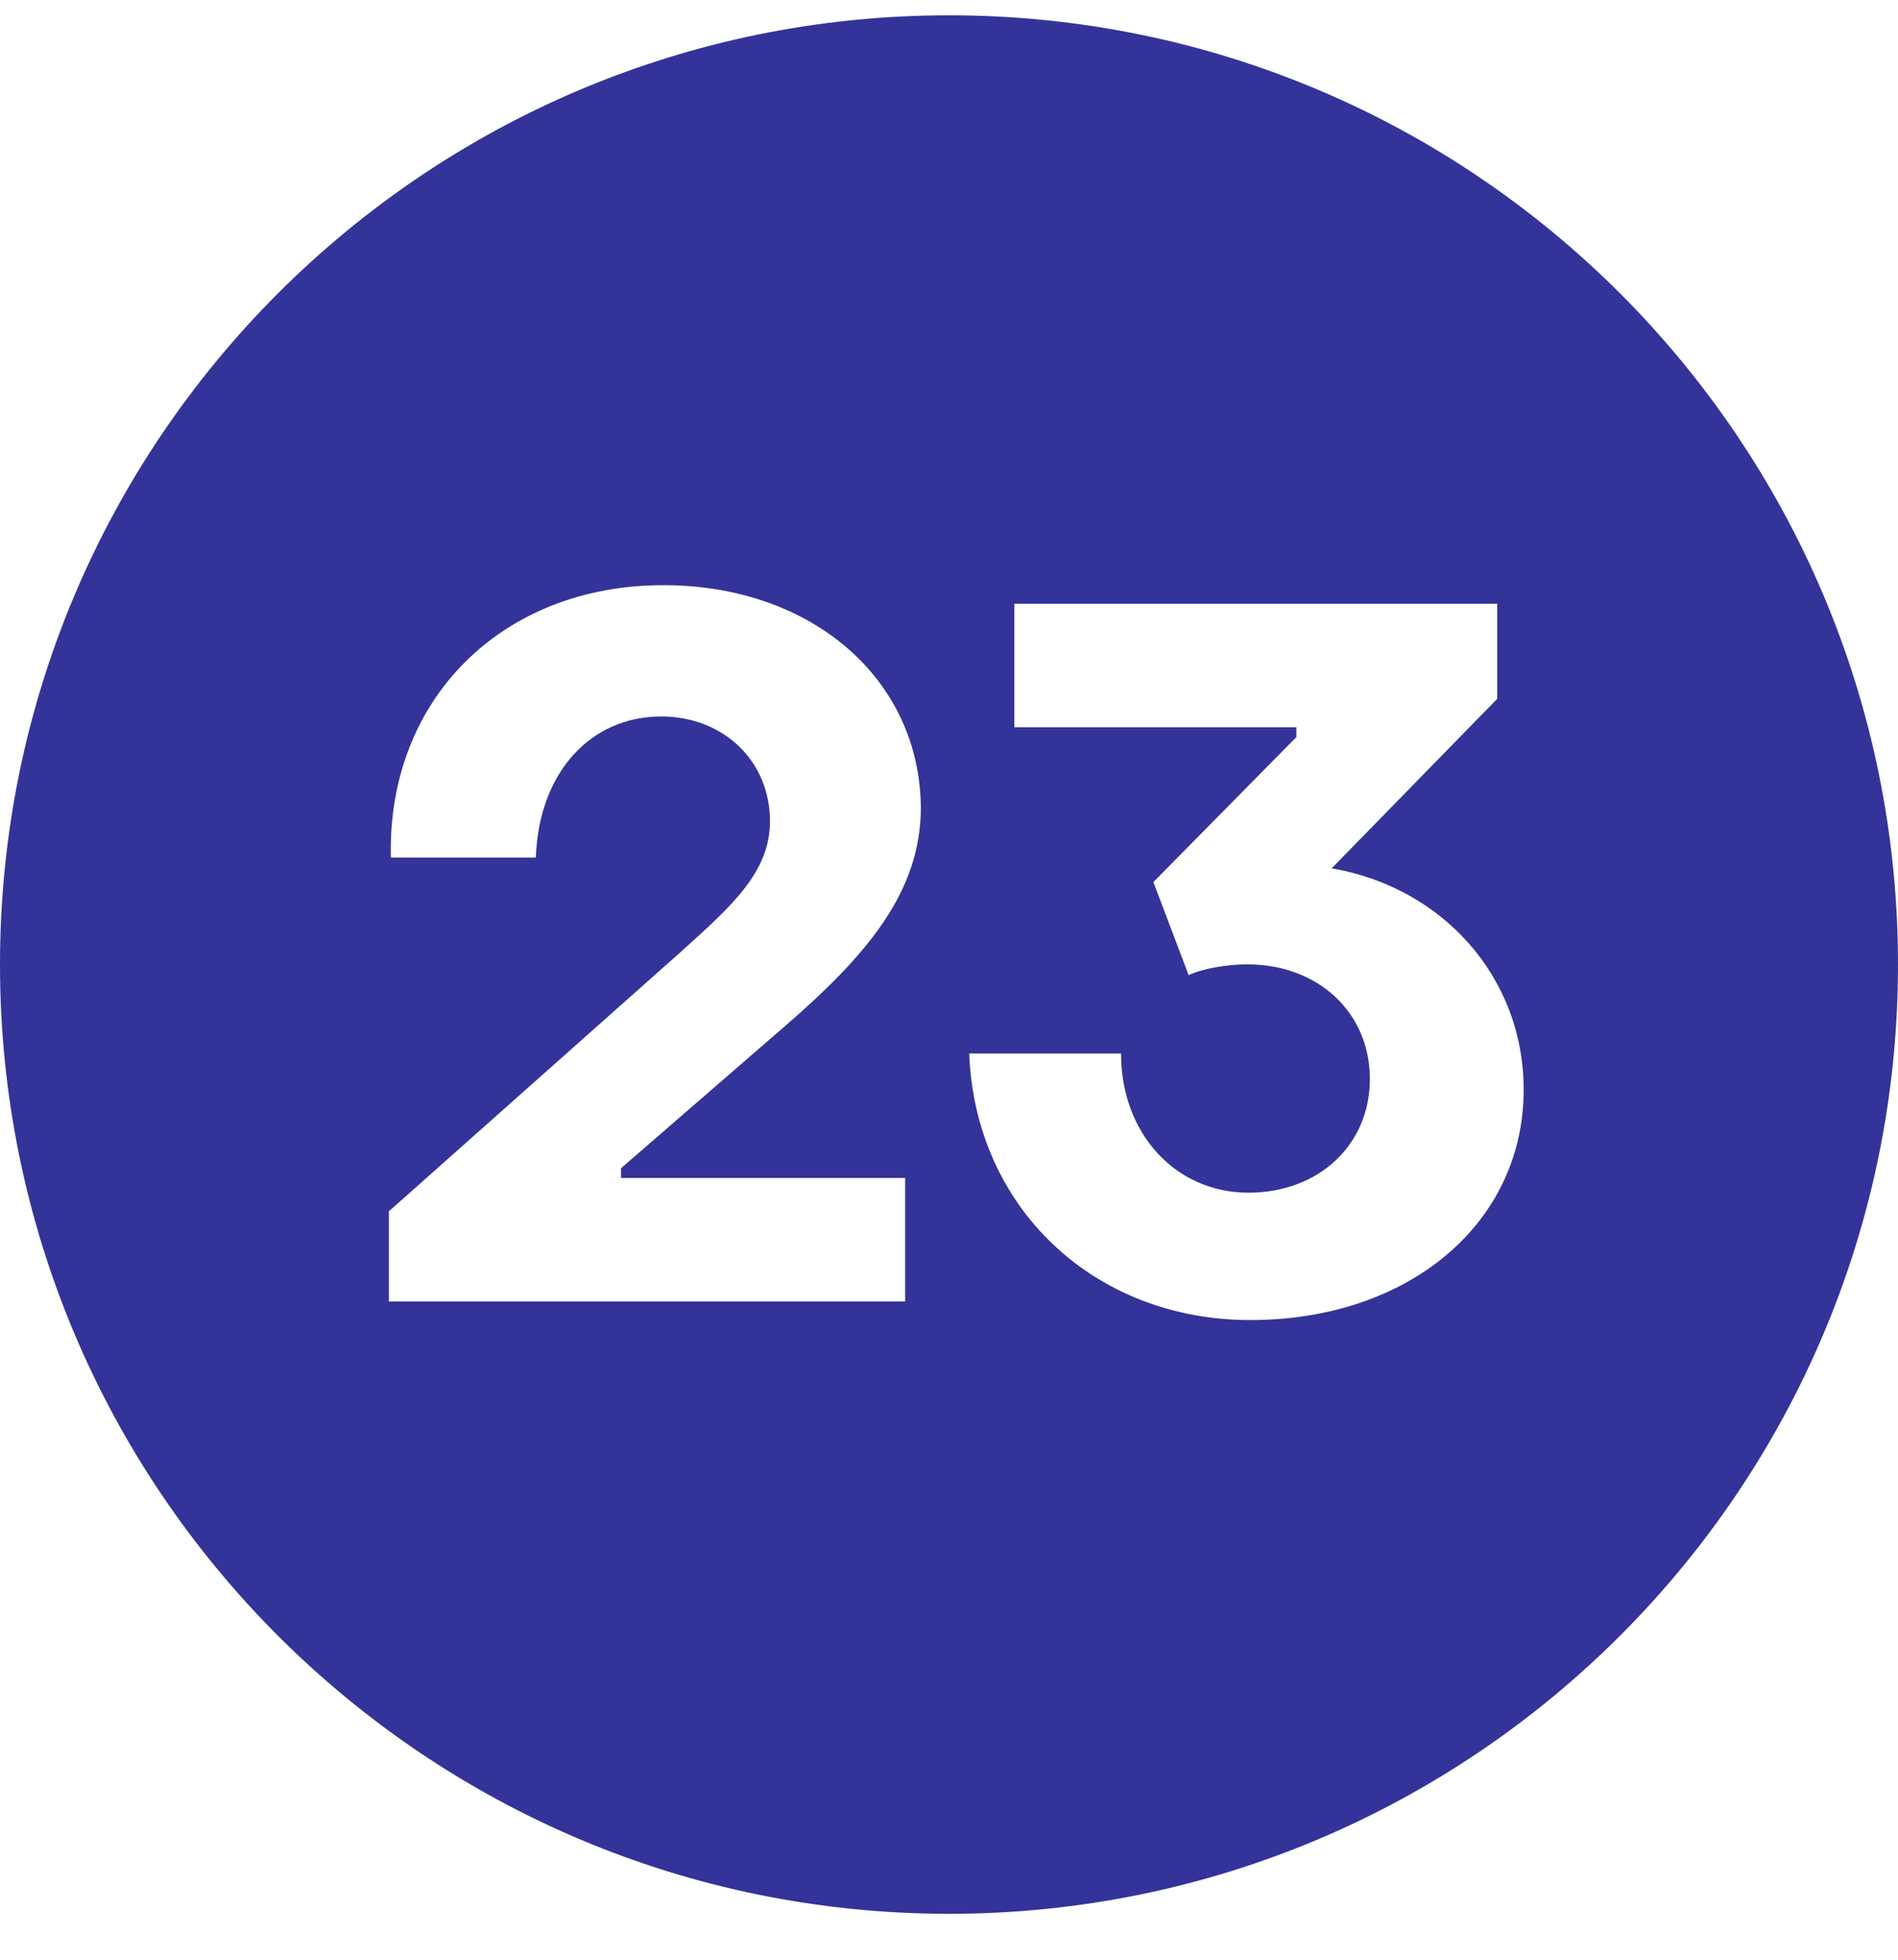<?xml version="1.0" encoding="UTF-8"?> <svg xmlns="http://www.w3.org/2000/svg" width="31" height="32" viewBox="0 0 31 32" fill="none"> <path fill-rule="evenodd" clip-rule="evenodd" d="M15.5 31.25C24.06 31.25 31 24.31 31 15.75C31 7.19 24.06 0.25 15.5 0.25C6.94 0.25 0 7.19 0 15.75C0 24.31 6.94 31.25 15.5 31.25ZM14.784 21.251H6.352V19.779L11.088 15.571L11.179 15.489C11.968 14.777 12.576 14.228 12.576 13.411C12.576 12.419 11.808 11.699 10.8 11.699C9.648 11.699 8.8 12.611 8.752 14.003H6.384C6.32 11.427 8.192 9.555 10.832 9.555C13.264 9.555 15.024 11.091 15.04 13.187C15.04 14.563 14.16 15.603 12.784 16.787L10.144 19.075V19.235H14.784V21.251ZM24.886 17.795C24.886 19.971 23.014 21.555 20.422 21.555C17.862 21.555 15.926 19.715 15.83 17.203H18.31C18.31 18.515 19.206 19.475 20.39 19.475C21.542 19.475 22.374 18.691 22.374 17.619C22.374 16.531 21.526 15.747 20.374 15.747C20.054 15.747 19.654 15.811 19.414 15.923L18.838 14.403L21.174 12.035V11.875H16.566V9.859H24.454V11.411L21.75 14.179C23.542 14.483 24.886 15.939 24.886 17.795Z" fill="#333399"></path> </svg> 